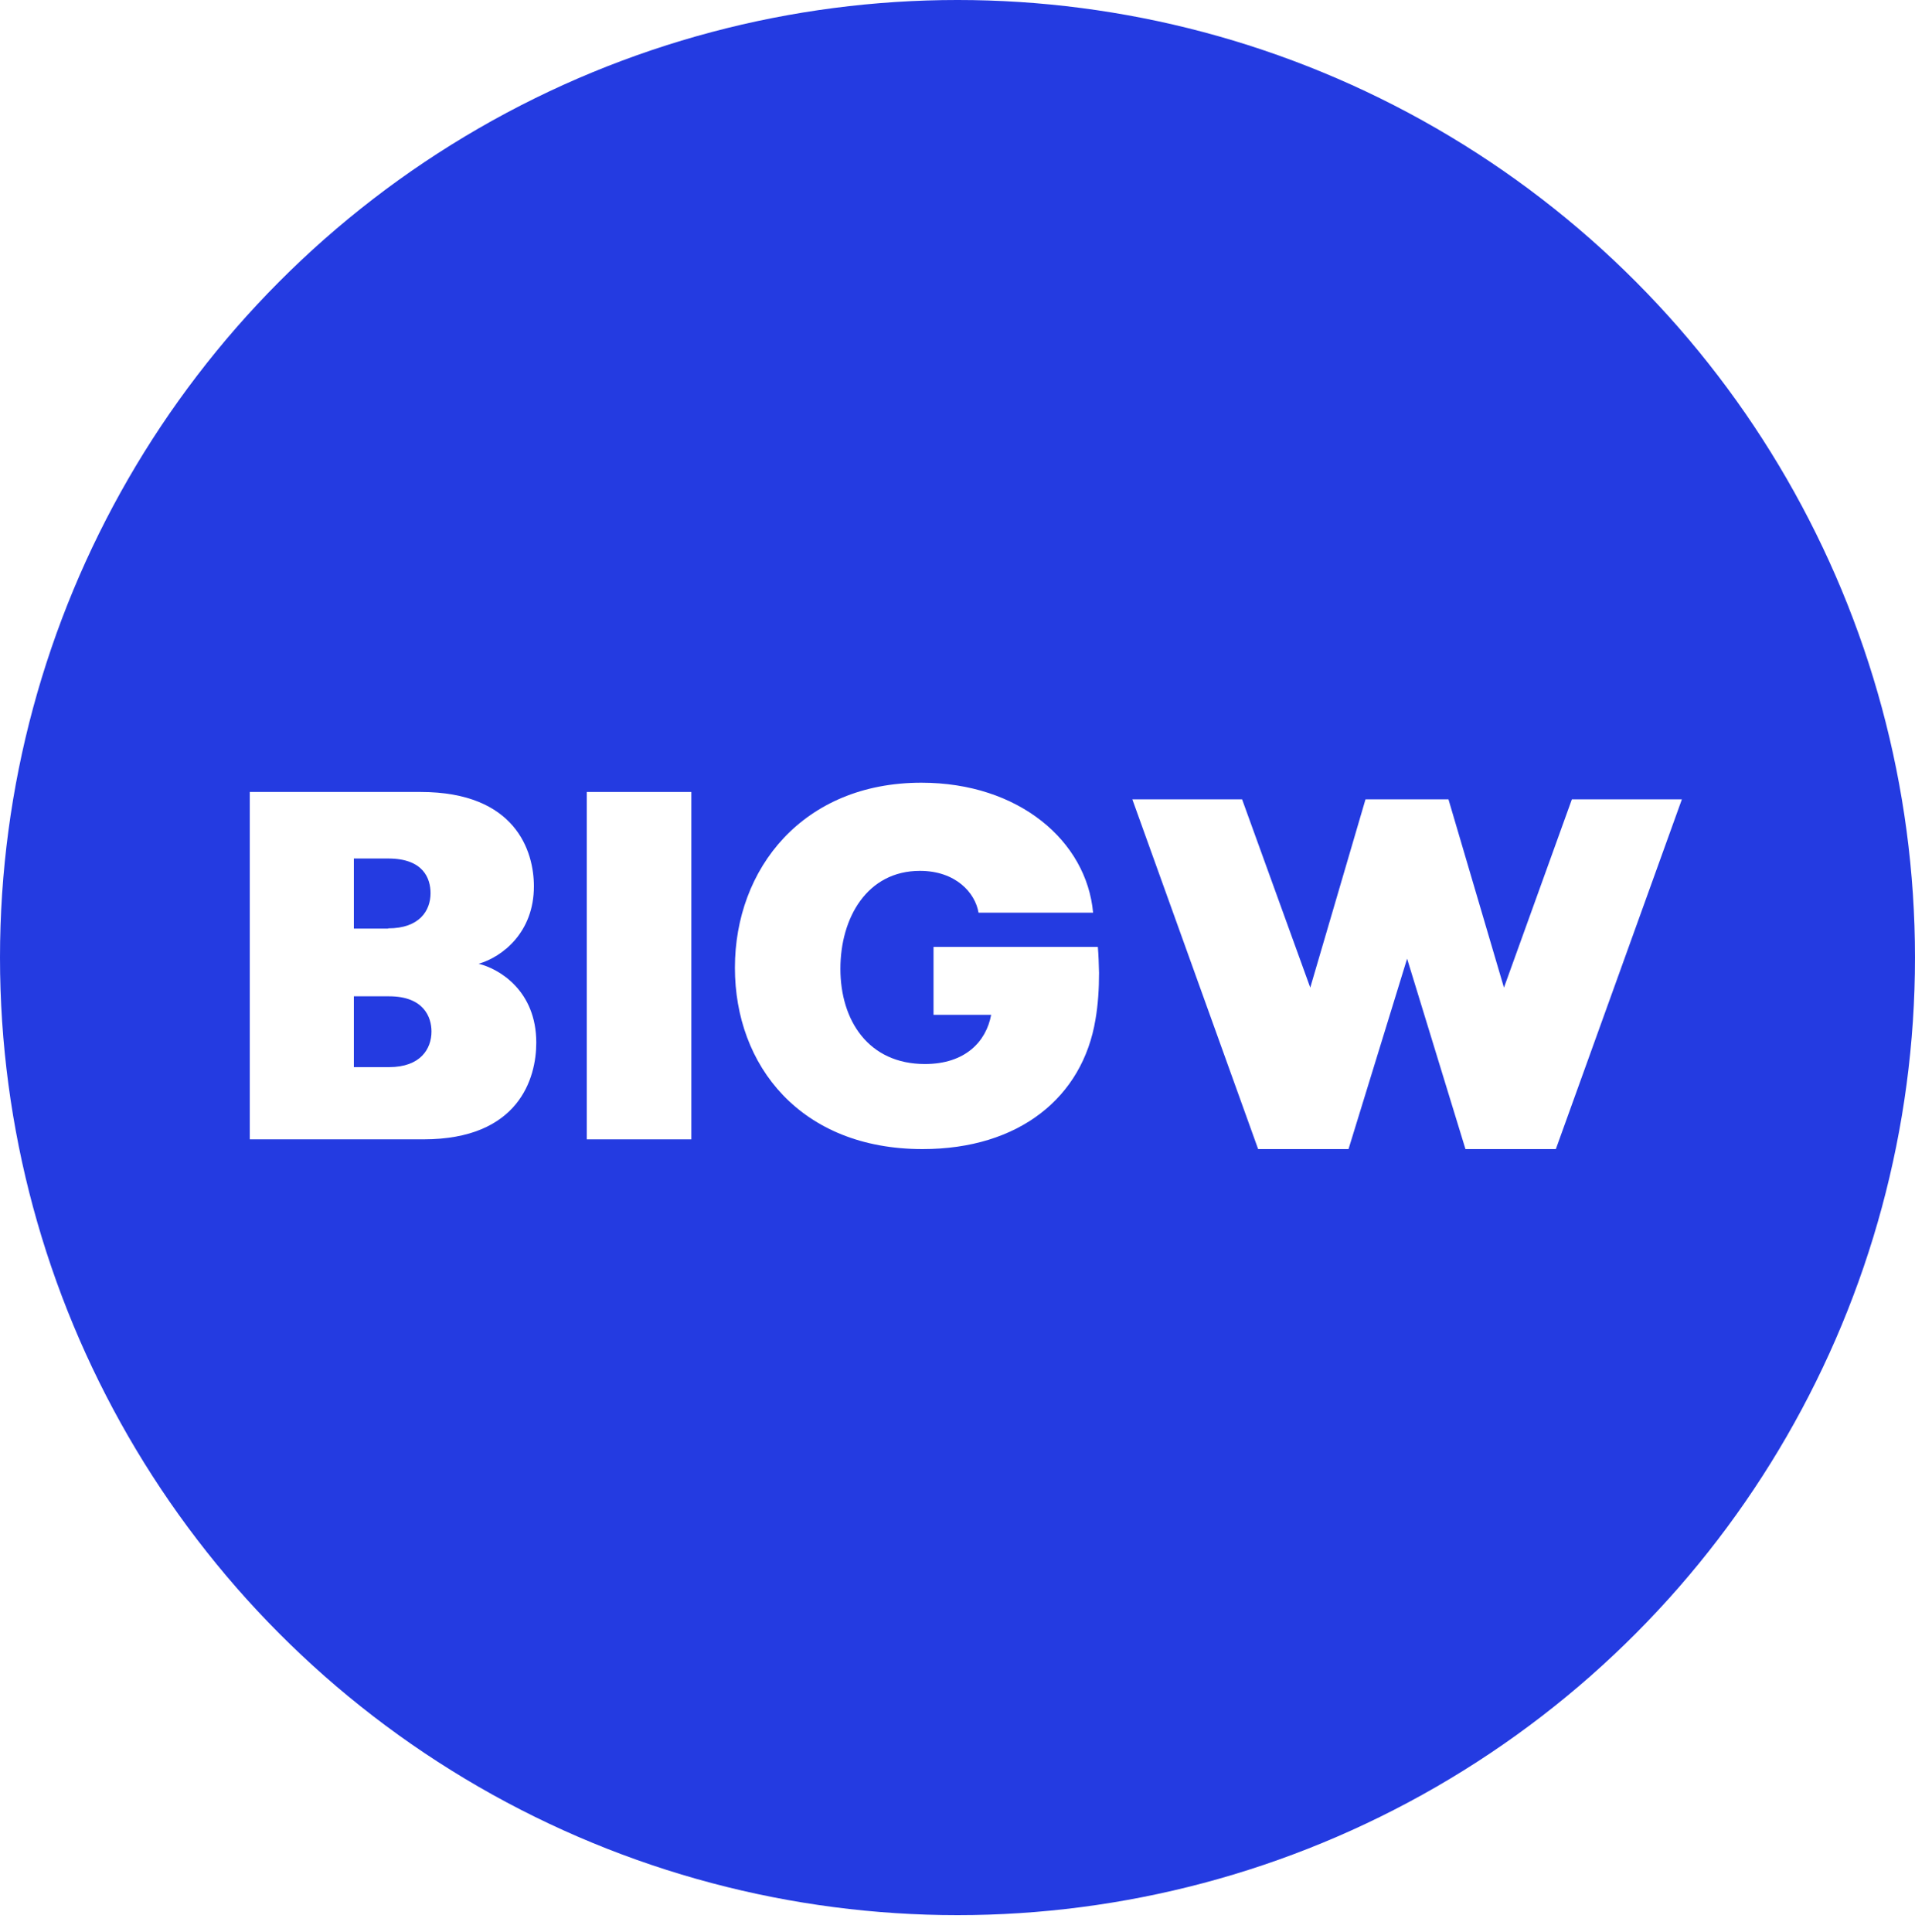 <?xml version="1.0" encoding="UTF-8"?>
<svg xmlns="http://www.w3.org/2000/svg" xmlns:xlink="http://www.w3.org/1999/xlink" width="115px" height="116px" viewBox="0 0 115 116" version="1.1">
  <title>big w</title>
  <defs>
    <filter x="0.0%" y="0.0%" width="100.0%" height="100.0%" filterUnits="objectBoundingBox" id="filter-1">
      <feGaussianBlur stdDeviation="0" in="SourceGraphic"></feGaussianBlur>
    </filter>
  </defs>
  <g id="big-w" stroke="none" stroke-width="1" fill="none" fill-rule="evenodd">
    <g id="catch" fill="#243BE1">
      <circle id="Oval" filter="url(#filter-1)" cx="57.5" cy="57.5" r="57.5"></circle>
    </g>
    <g id="big-w-seeklogo" transform="translate(15, 47)" fill="#FFFFFF" fill-rule="nonzero">
      <polygon id="Path" points="79.394 1 75.316 12.304 71.984 1 67.001 1 63.684 12.304 59.591 1 53 1 60.554 22 65.982 22 69.5 10.566 73.004 22 78.432 22 86 1"></polygon>
      <g id="Group">
        <path d="M0.014,0.556 L10.254,0.556 C15.989,0.556 17.062,4.137 17.062,6.22 C17.062,8.988 15.174,10.458 13.744,10.872 C14.974,11.171 17.205,12.484 17.205,15.608 C17.205,17.748 16.161,21.415 10.426,21.415 L0,21.415 L0,0.556 L0.014,0.556 Z M8.309,8.746 C10.197,8.746 10.855,7.676 10.855,6.634 C10.855,5.764 10.44,4.551 8.309,4.551 L6.25,4.551 L6.25,8.76 L8.309,8.76 L8.309,8.746 Z M6.25,12.812 L6.25,17.078 L8.367,17.078 C10.254,17.078 10.912,15.979 10.912,14.938 C10.912,14.067 10.44,12.826 8.367,12.826 L6.25,12.826 L6.25,12.812 Z" id="Shape"></path>
        <rect id="Rectangle" x="20.237" y="0.556" width="6.278" height="20.859"></rect>
        <path d="M50.928,9.859 L41.06,9.859 L41.06,13.939 L44.521,13.939 C44.221,15.551 42.962,16.892 40.545,16.892 C37.142,16.892 35.468,14.267 35.468,11.171 C35.468,8.132 37.056,5.293 40.245,5.293 C42.39,5.293 43.563,6.606 43.763,7.804 L50.642,7.804 C50.256,3.51 46.195,0 40.331,0 C33.223,0 29.133,5.15 29.133,11.114 C29.133,16.992 33.08,22 40.402,22 C46.209,22 50.013,18.89 50.785,14.224 C50.943,13.311 51,12.37 51,11.414 C50.986,10.872 50.971,10.358 50.928,9.859" id="Path"></path>
      </g>
    </g>
  </g>
</svg>

